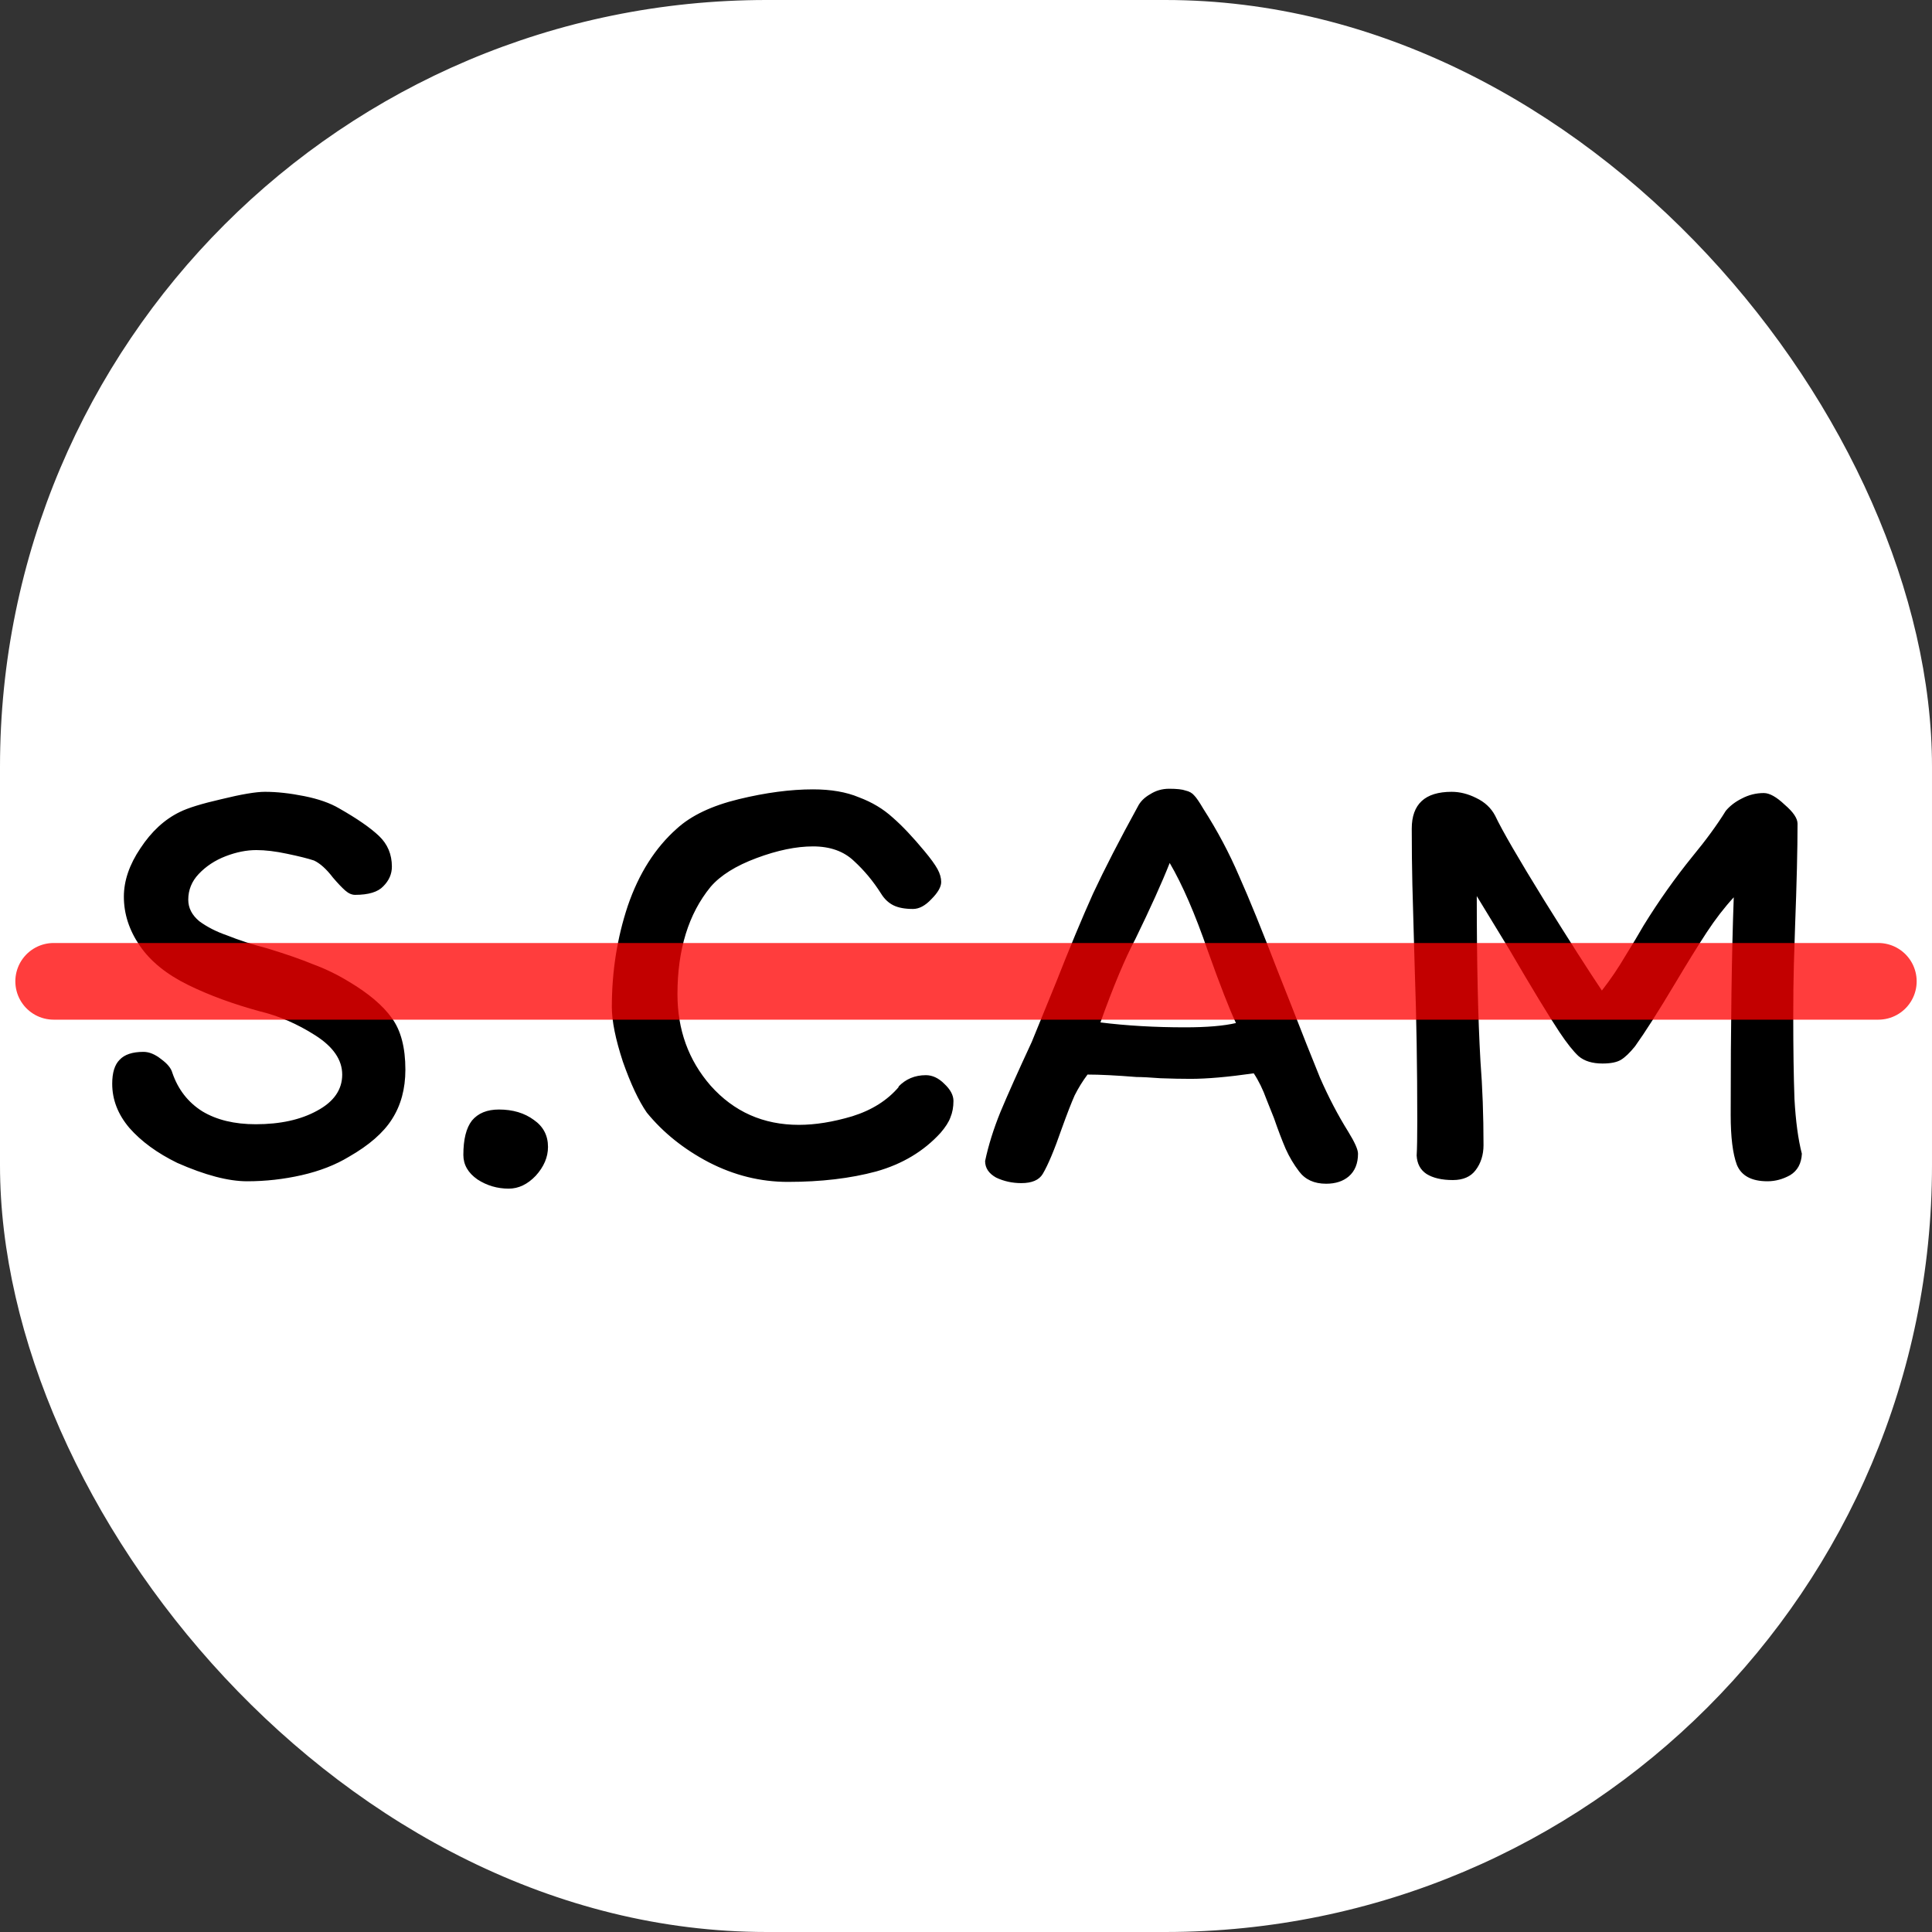 <svg width="126" height="126" viewBox="0 0 126 126" fill="none" xmlns="http://www.w3.org/2000/svg">
<rect x="0" y="0" width="126" height="126" fill="#333333" stroke="none"/>
<g clip-path="url(#clip0_1_2)">
<rect width="126" height="126" rx="50" fill="white"/>
<path d="M26.438 69.76C26.438 71.013 26.144 72.093 25.558 73C24.998 73.88 24.064 74.693 22.758 75.44C21.878 75.973 20.851 76.373 19.678 76.64C18.504 76.907 17.318 77.04 16.118 77.04C14.891 77.04 13.371 76.64 11.558 75.84C10.251 75.2 9.211 74.44 8.438 73.56C7.691 72.68 7.318 71.72 7.318 70.68C7.318 69.96 7.478 69.44 7.798 69.12C8.118 68.773 8.638 68.6 9.358 68.6C9.731 68.6 10.118 68.76 10.518 69.08C10.918 69.373 11.158 69.667 11.238 69.96C11.611 71.053 12.264 71.893 13.198 72.48C14.131 73.04 15.291 73.32 16.678 73.32C18.278 73.32 19.611 73.027 20.678 72.44C21.771 71.853 22.318 71.067 22.318 70.08C22.318 69.12 21.731 68.267 20.558 67.52C19.384 66.773 18.184 66.253 16.958 65.96C15.198 65.48 13.638 64.907 12.278 64.24C10.864 63.547 9.811 62.693 9.118 61.68C8.424 60.667 8.078 59.6 8.078 58.48C8.078 57.44 8.438 56.387 9.158 55.32C9.878 54.227 10.731 53.44 11.718 52.96C12.251 52.693 13.158 52.413 14.438 52.12C15.744 51.8 16.691 51.64 17.278 51.64C18.051 51.64 18.904 51.733 19.838 51.92C20.771 52.107 21.531 52.373 22.118 52.72C23.291 53.387 24.158 53.987 24.718 54.52C25.278 55.053 25.558 55.72 25.558 56.52C25.558 57 25.371 57.427 24.998 57.8C24.651 58.173 24.038 58.36 23.158 58.36C22.944 58.36 22.731 58.267 22.518 58.08C22.304 57.893 22.038 57.613 21.718 57.24C21.291 56.68 20.878 56.307 20.478 56.12C20.078 55.987 19.491 55.84 18.718 55.68C17.971 55.52 17.304 55.44 16.718 55.44C16.078 55.44 15.411 55.573 14.718 55.84C14.024 56.107 13.438 56.493 12.958 57C12.504 57.48 12.278 58.04 12.278 58.68C12.278 59.213 12.518 59.68 12.998 60.08C13.504 60.453 14.104 60.76 14.798 61C15.598 61.32 16.464 61.6 17.398 61.84C18.624 62.213 19.624 62.56 20.398 62.88C21.198 63.173 21.971 63.547 22.718 64C24.024 64.773 24.971 65.573 25.558 66.4C26.144 67.2 26.438 68.32 26.438 69.76ZM35.739 74.8C35.739 75.467 35.472 76.093 34.939 76.68C34.405 77.24 33.819 77.52 33.179 77.52C32.432 77.52 31.752 77.32 31.139 76.92C30.525 76.493 30.219 75.96 30.219 75.32C30.219 74.307 30.405 73.56 30.779 73.08C31.179 72.6 31.765 72.36 32.539 72.36C33.445 72.36 34.205 72.587 34.819 73.04C35.432 73.467 35.739 74.053 35.739 74.8ZM60.302 55.52C60.702 56 60.982 56.387 61.142 56.68C61.302 56.973 61.382 57.253 61.382 57.52C61.382 57.84 61.169 58.213 60.742 58.64C60.342 59.067 59.942 59.28 59.542 59.28C59.009 59.28 58.582 59.2 58.262 59.04C57.942 58.88 57.676 58.627 57.462 58.28C56.956 57.48 56.369 56.773 55.702 56.16C55.036 55.52 54.142 55.2 53.022 55.2C51.929 55.2 50.702 55.453 49.342 55.96C47.982 56.467 46.982 57.093 46.342 57.84C44.902 59.6 44.182 61.933 44.182 64.84C44.182 67.16 44.902 69.147 46.342 70.8C47.862 72.507 49.782 73.36 52.102 73.36C53.169 73.36 54.329 73.173 55.582 72.8C56.862 72.4 57.876 71.76 58.622 70.88H58.582C59.062 70.373 59.662 70.12 60.382 70.12C60.809 70.12 61.209 70.307 61.582 70.68C61.982 71.053 62.182 71.427 62.182 71.8C62.182 72.2 62.116 72.56 61.982 72.88C61.876 73.173 61.662 73.507 61.342 73.88C60.249 75.08 58.849 75.92 57.142 76.4C55.462 76.853 53.542 77.08 51.382 77.08C49.596 77.08 47.876 76.653 46.222 75.8C44.596 74.947 43.249 73.867 42.182 72.56C41.649 71.787 41.129 70.68 40.622 69.24C40.142 67.773 39.902 66.587 39.902 65.68C39.902 63.36 40.249 61.16 40.942 59.08C41.662 56.973 42.729 55.293 44.142 54.04C45.076 53.187 46.422 52.547 48.182 52.12C49.942 51.693 51.556 51.48 53.022 51.48C54.196 51.48 55.196 51.653 56.022 52C56.876 52.32 57.609 52.76 58.222 53.32C58.836 53.853 59.529 54.587 60.302 55.52ZM84.725 76.4C84.379 75.947 84.085 75.453 83.846 74.92C83.606 74.36 83.352 73.693 83.085 72.92C83.032 72.787 82.872 72.387 82.606 71.72C82.365 71.053 82.085 70.48 81.766 70C80.085 70.24 78.712 70.36 77.645 70.36C77.059 70.36 76.406 70.347 75.686 70.32C74.992 70.267 74.472 70.24 74.126 70.24C72.792 70.133 71.725 70.08 70.925 70.08C70.606 70.507 70.326 70.96 70.085 71.44C69.872 71.92 69.592 72.64 69.246 73.6C68.766 74.987 68.352 75.973 68.005 76.56C67.766 76.96 67.299 77.16 66.606 77.16C66.019 77.16 65.472 77.04 64.966 76.8C64.486 76.533 64.246 76.173 64.246 75.72C64.459 74.707 64.792 73.64 65.246 72.52C65.725 71.373 66.406 69.853 67.285 67.96L68.885 64.04C69.766 61.8 70.566 59.88 71.285 58.28C72.032 56.68 73.005 54.787 74.206 52.6C74.365 52.28 74.632 52.013 75.005 51.8C75.379 51.56 75.792 51.44 76.246 51.44C76.752 51.44 77.112 51.48 77.326 51.56C77.566 51.613 77.752 51.72 77.885 51.88C78.019 52.013 78.219 52.307 78.486 52.76C79.392 54.173 80.165 55.627 80.805 57.12C81.472 58.613 82.312 60.68 83.326 63.32L84.165 65.44C84.912 67.36 85.552 68.973 86.085 70.28C86.645 71.56 87.259 72.733 87.925 73.8C88.352 74.493 88.566 74.973 88.566 75.24C88.566 75.88 88.365 76.373 87.966 76.72C87.592 77.04 87.099 77.2 86.486 77.2C85.712 77.2 85.126 76.933 84.725 76.4ZM80.606 66.72C80.179 65.813 79.566 64.24 78.766 62C77.939 59.6 77.112 57.693 76.285 56.28C75.779 57.56 75.032 59.213 74.046 61.24C73.379 62.493 72.619 64.307 71.766 66.68C73.472 66.893 75.312 67 77.285 67C78.699 67 79.805 66.907 80.606 66.72ZM115.031 51.72C115.405 51.72 115.858 51.973 116.391 52.48C116.951 52.96 117.231 53.373 117.231 53.72C117.231 55.347 117.178 57.573 117.071 60.4C117.045 61.093 117.018 61.933 116.991 62.92C116.965 63.88 116.951 65 116.951 66.28C116.951 68.413 116.978 70.213 117.031 71.68C117.111 73.12 117.271 74.307 117.511 75.24C117.485 75.88 117.231 76.347 116.751 76.64C116.271 76.907 115.778 77.04 115.271 77.04C114.231 77.04 113.565 76.68 113.271 75.96C113.005 75.24 112.871 74.16 112.871 72.72C112.871 66.853 112.938 62.12 113.071 58.52C112.458 59.187 111.871 59.947 111.311 60.8C110.751 61.653 110.058 62.773 109.231 64.16C108.165 65.947 107.298 67.307 106.631 68.24C106.285 68.667 105.978 68.96 105.711 69.12C105.445 69.28 105.045 69.36 104.511 69.36C103.845 69.36 103.325 69.2 102.951 68.88C102.605 68.56 102.191 68.04 101.711 67.32C101.018 66.28 99.925 64.48 98.431 61.92L96.311 58.44C96.311 62.813 96.391 66.4 96.551 69.2C96.685 70.933 96.751 72.76 96.751 74.68C96.751 75.32 96.578 75.867 96.231 76.32C95.911 76.747 95.418 76.96 94.751 76.96C94.031 76.96 93.458 76.827 93.031 76.56C92.631 76.293 92.418 75.893 92.391 75.36C92.418 74.907 92.431 74.16 92.431 73.12C92.431 69.627 92.378 66.373 92.271 63.36L92.191 60.56C92.165 59.733 92.138 58.773 92.111 57.68C92.085 56.56 92.071 55.347 92.071 54.04C92.071 52.44 92.938 51.64 94.671 51.64C95.205 51.64 95.738 51.773 96.271 52.04C96.831 52.307 97.245 52.693 97.511 53.2C97.965 54.16 99.031 56 100.711 58.72C102.391 61.413 103.645 63.373 104.471 64.6C105.031 63.88 105.538 63.133 105.991 62.36C106.471 61.587 106.871 60.92 107.191 60.36C108.178 58.76 109.245 57.253 110.391 55.84C111.271 54.773 111.991 53.787 112.551 52.88C112.818 52.56 113.165 52.293 113.591 52.08C114.045 51.84 114.525 51.72 115.031 51.72Z" fill="black"/>
<path d="M3.5 64H122.5" stroke="#FF0000" stroke-opacity="0.76" stroke-width="5" stroke-linecap="round"/>
</g>
<defs>
<clipPath id="clip0_1_2">
<rect width="126" height="126" rx="50" fill="white"/>
</clipPath>
</defs>
</svg>
